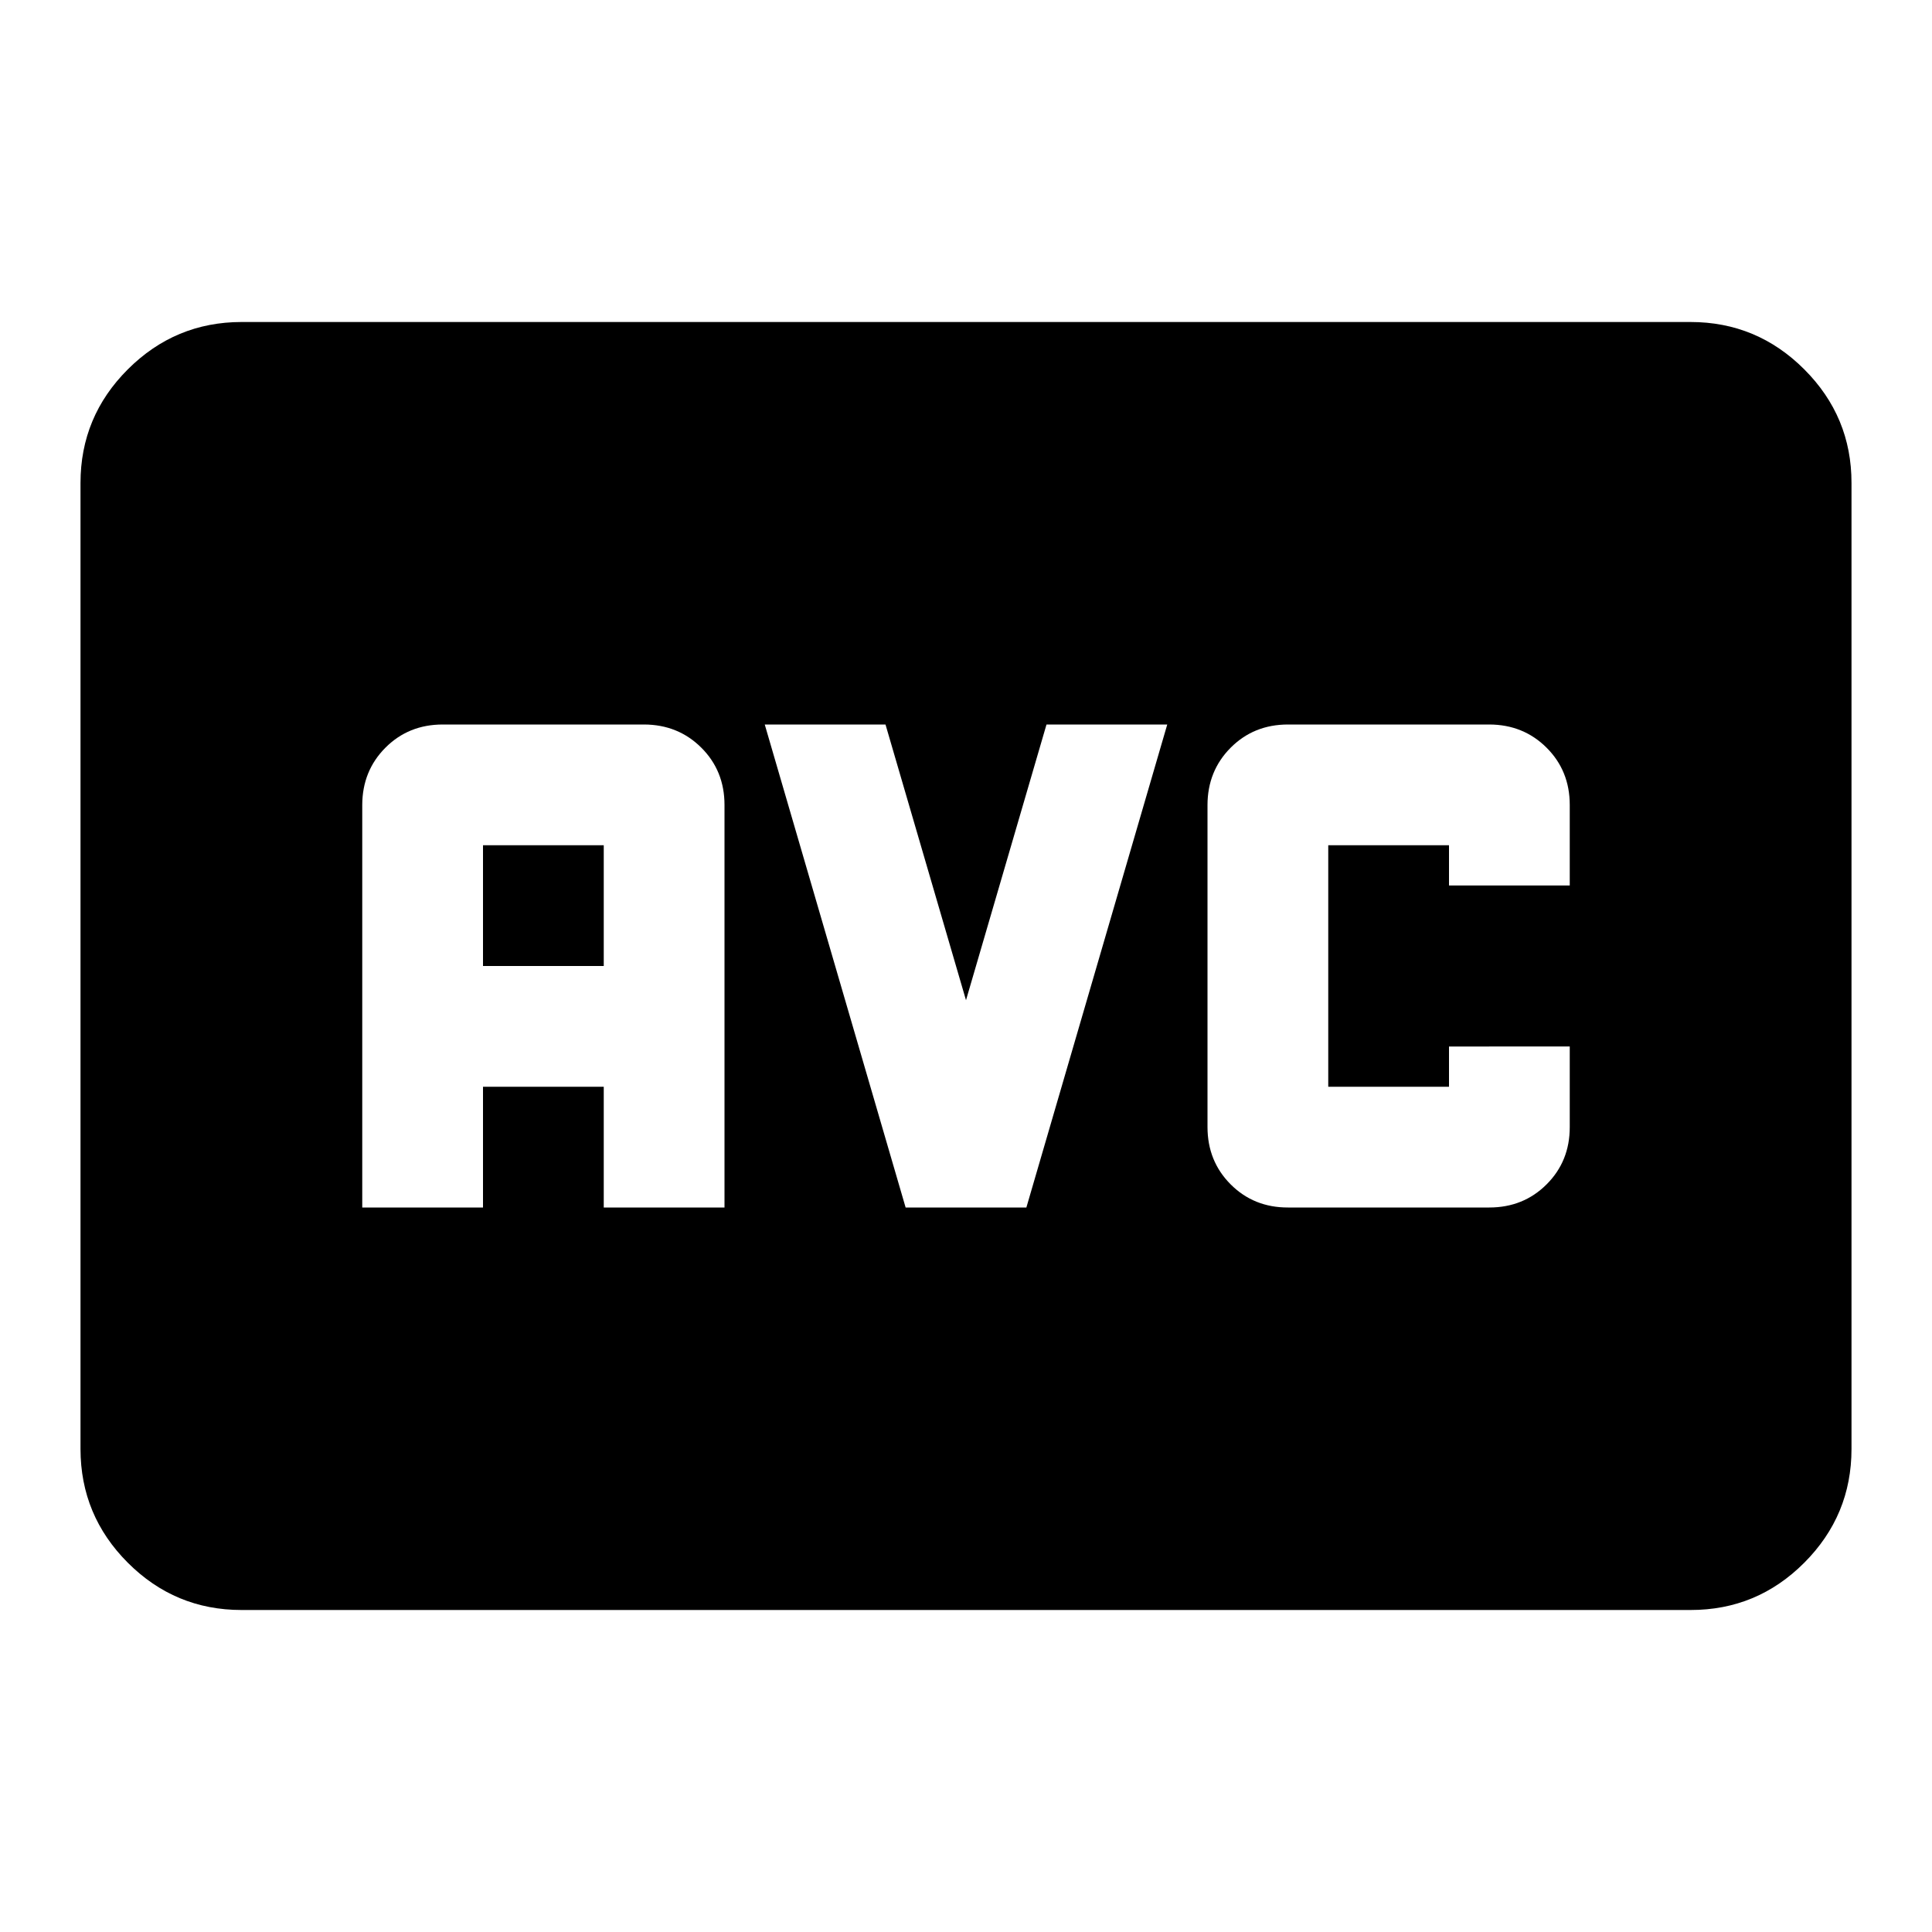 <?xml version="1.0" encoding="utf-8"?>
<!-- Generator: www.svgicons.com -->
<svg xmlns="http://www.w3.org/2000/svg" width="800" height="800" viewBox="0 0 24 24">
<path fill="currentColor" d="M3 20q-.825 0-1.412-.587T1 18V6q0-.825.588-1.412T3 4h18q.825 0 1.413.588T23 6v12q0 .825-.587 1.413T21 20zm1.5-5H6v-1.5h1.5V15H9v-5q0-.425-.288-.712T8 9H5.5q-.425 0-.712.288T4.5 10zM6 12v-1.5h1.5V12zm5.25 3h1.5l1.75-6H13l-1 3.425L11 9H9.5zM16 15h2.5q.425 0 .713-.288T19.5 14v-1H18v.5h-1.5v-3H18v.5h1.5v-1q0-.425-.288-.712T18.5 9H16q-.425 0-.712.288T15 10v4q0 .425.288.713T16 15"/>
</svg>